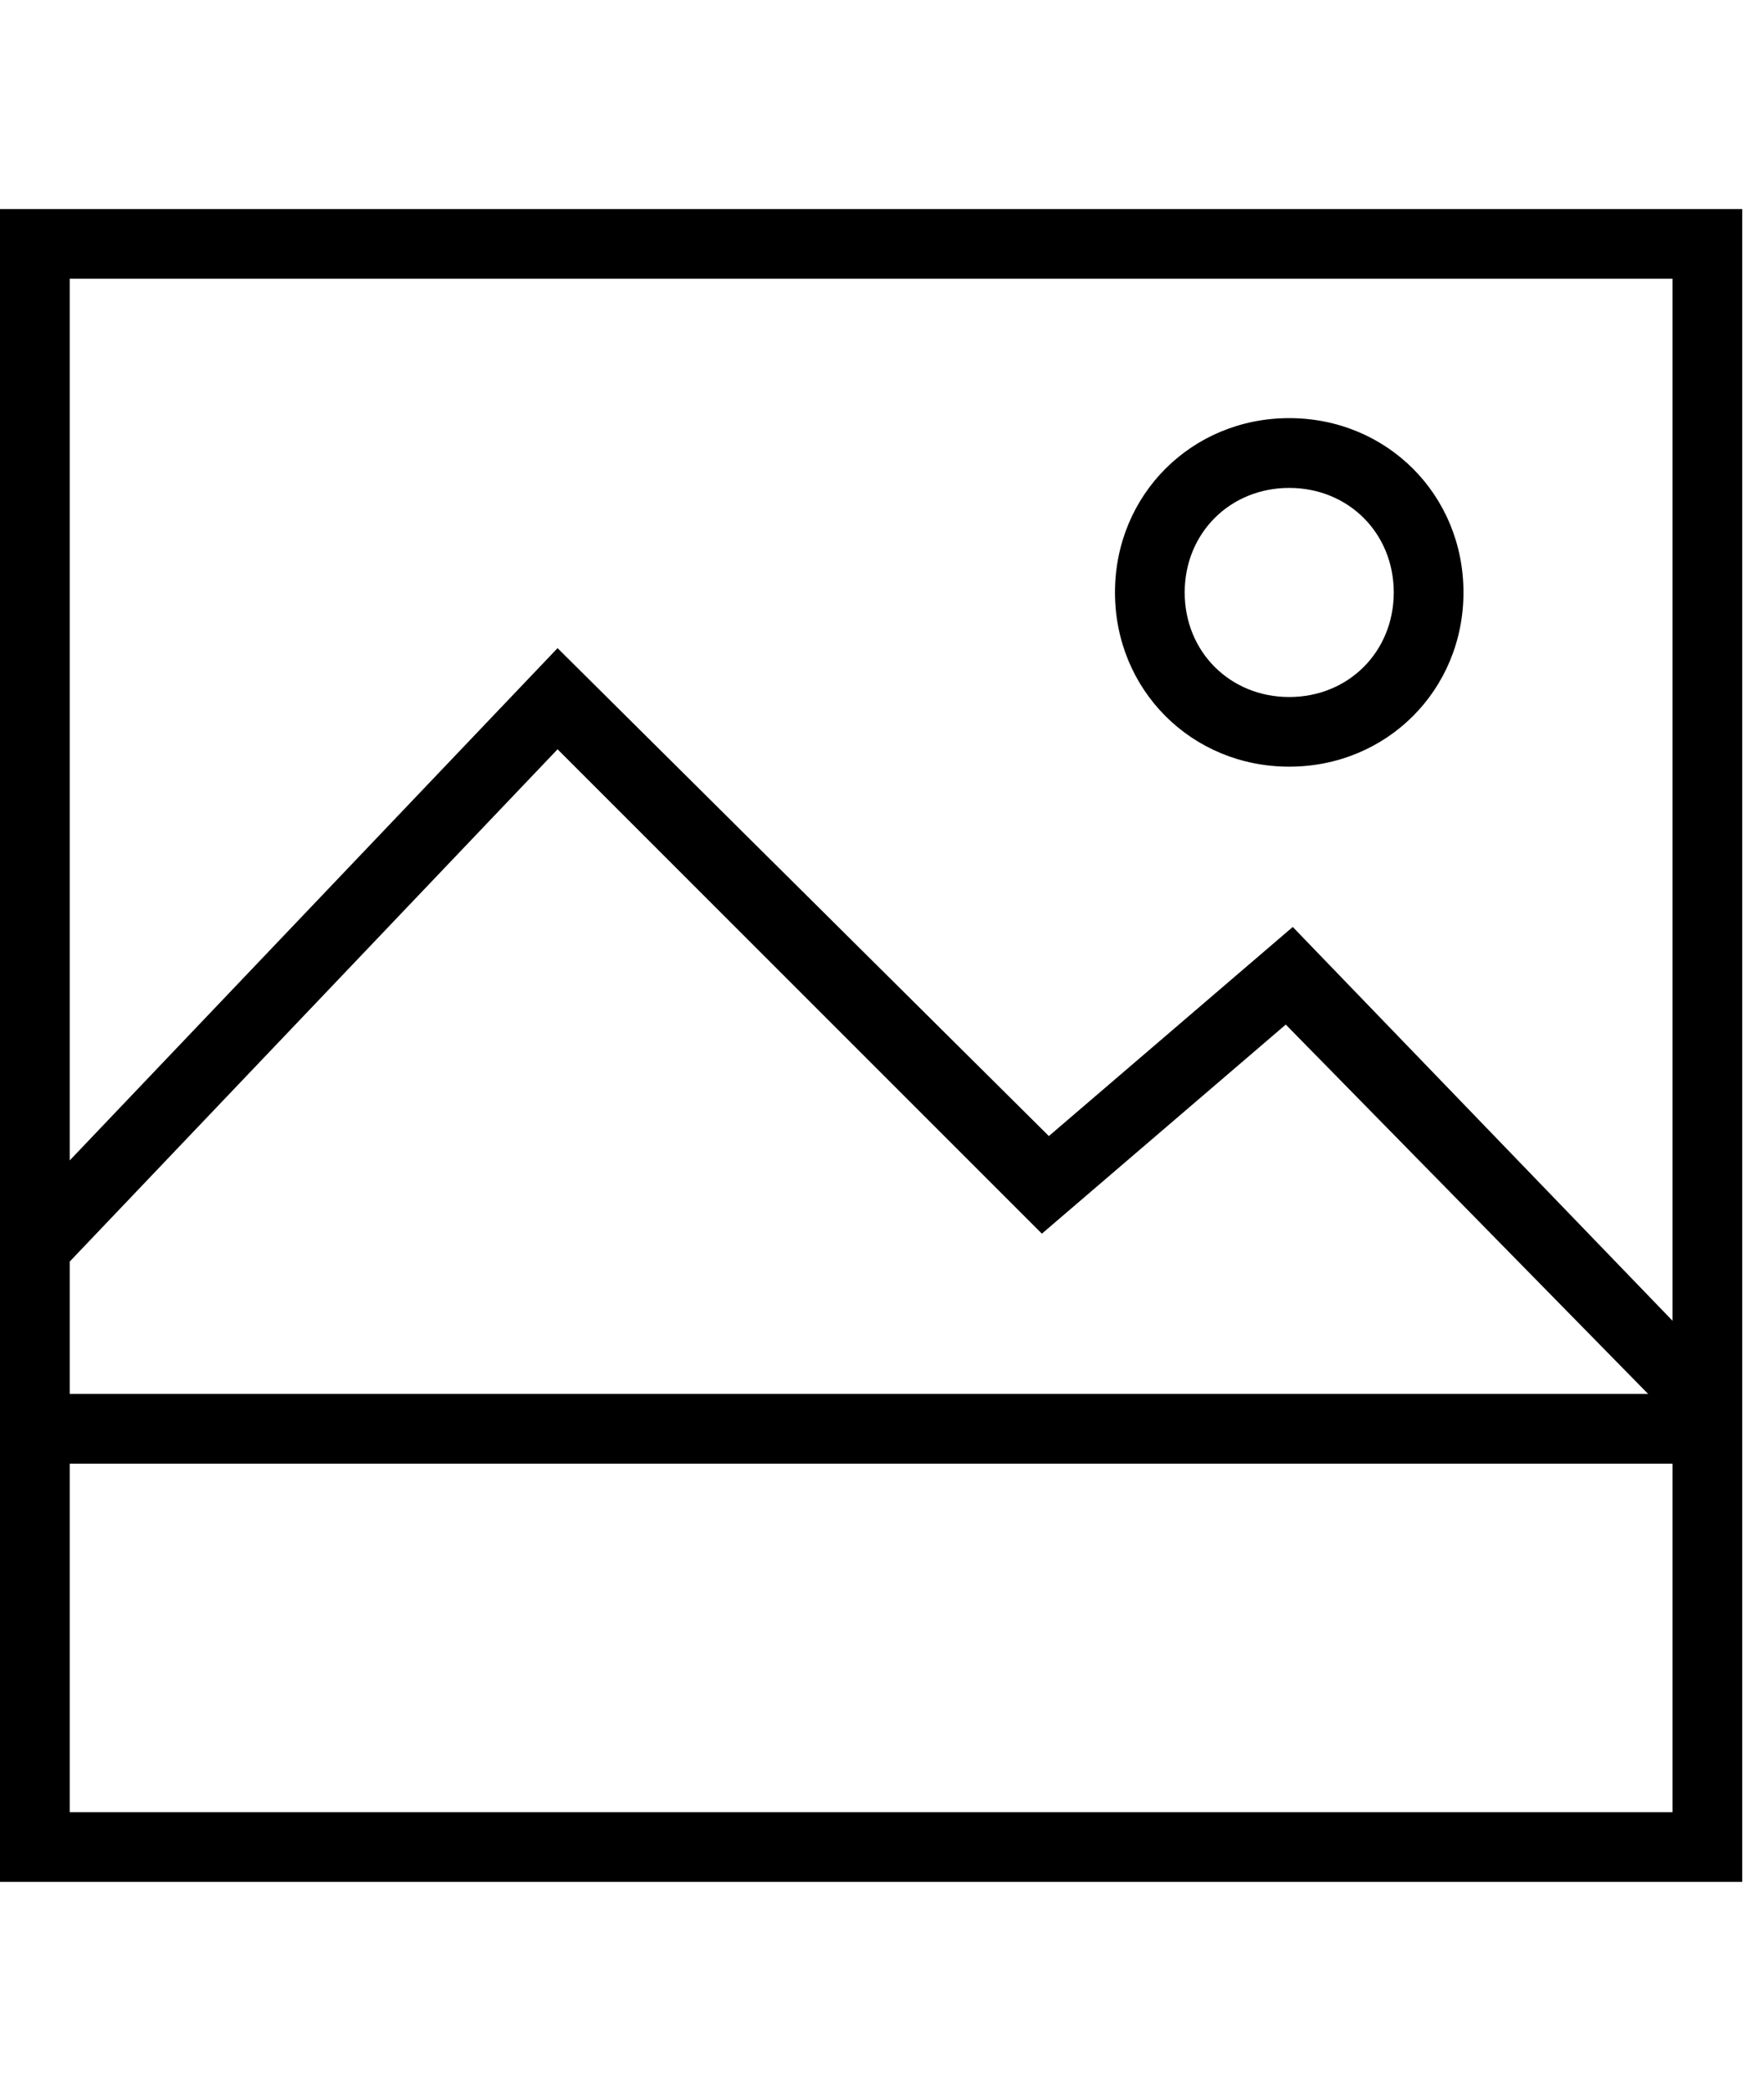 <?xml version="1.0" encoding="utf-8"?>
<!-- Generated by IcoMoon.io -->
<!DOCTYPE svg PUBLIC "-//W3C//DTD SVG 1.1//EN" "http://www.w3.org/Graphics/SVG/1.1/DTD/svg11.dtd">
<svg version="1.1" xmlns="http://www.w3.org/2000/svg" xmlns:xlink="http://www.w3.org/1999/xlink" width="27" height="32" viewBox="0 0 27 32">
<g id="icomoon-ignore">
</g>
<path d="M0 3.2v25.6h26.667v-25.6h-26.667zM1.067 19.307l7.467-7.84 7.413 7.413 3.733-3.2 5.547 5.653h-24.16v-2.027zM25.6 27.733h-24.533v-5.333h24.533v5.333zM25.6 20.213l-5.813-6.027-3.733 3.2-7.52-7.467-7.467 7.84v-13.493h24.533v15.947z" fill="#000000"></path>
<path d="M19.733 11.733c1.493 0 2.667-1.173 2.667-2.667s-1.173-2.667-2.667-2.667c-1.493 0-2.667 1.173-2.667 2.667s1.173 2.667 2.667 2.667zM19.733 7.467c0.907 0 1.6 0.693 1.6 1.6s-0.693 1.6-1.6 1.6c-0.907 0-1.6-0.693-1.6-1.6s0.693-1.6 1.6-1.6z" fill="#000000"></path>
</svg>
